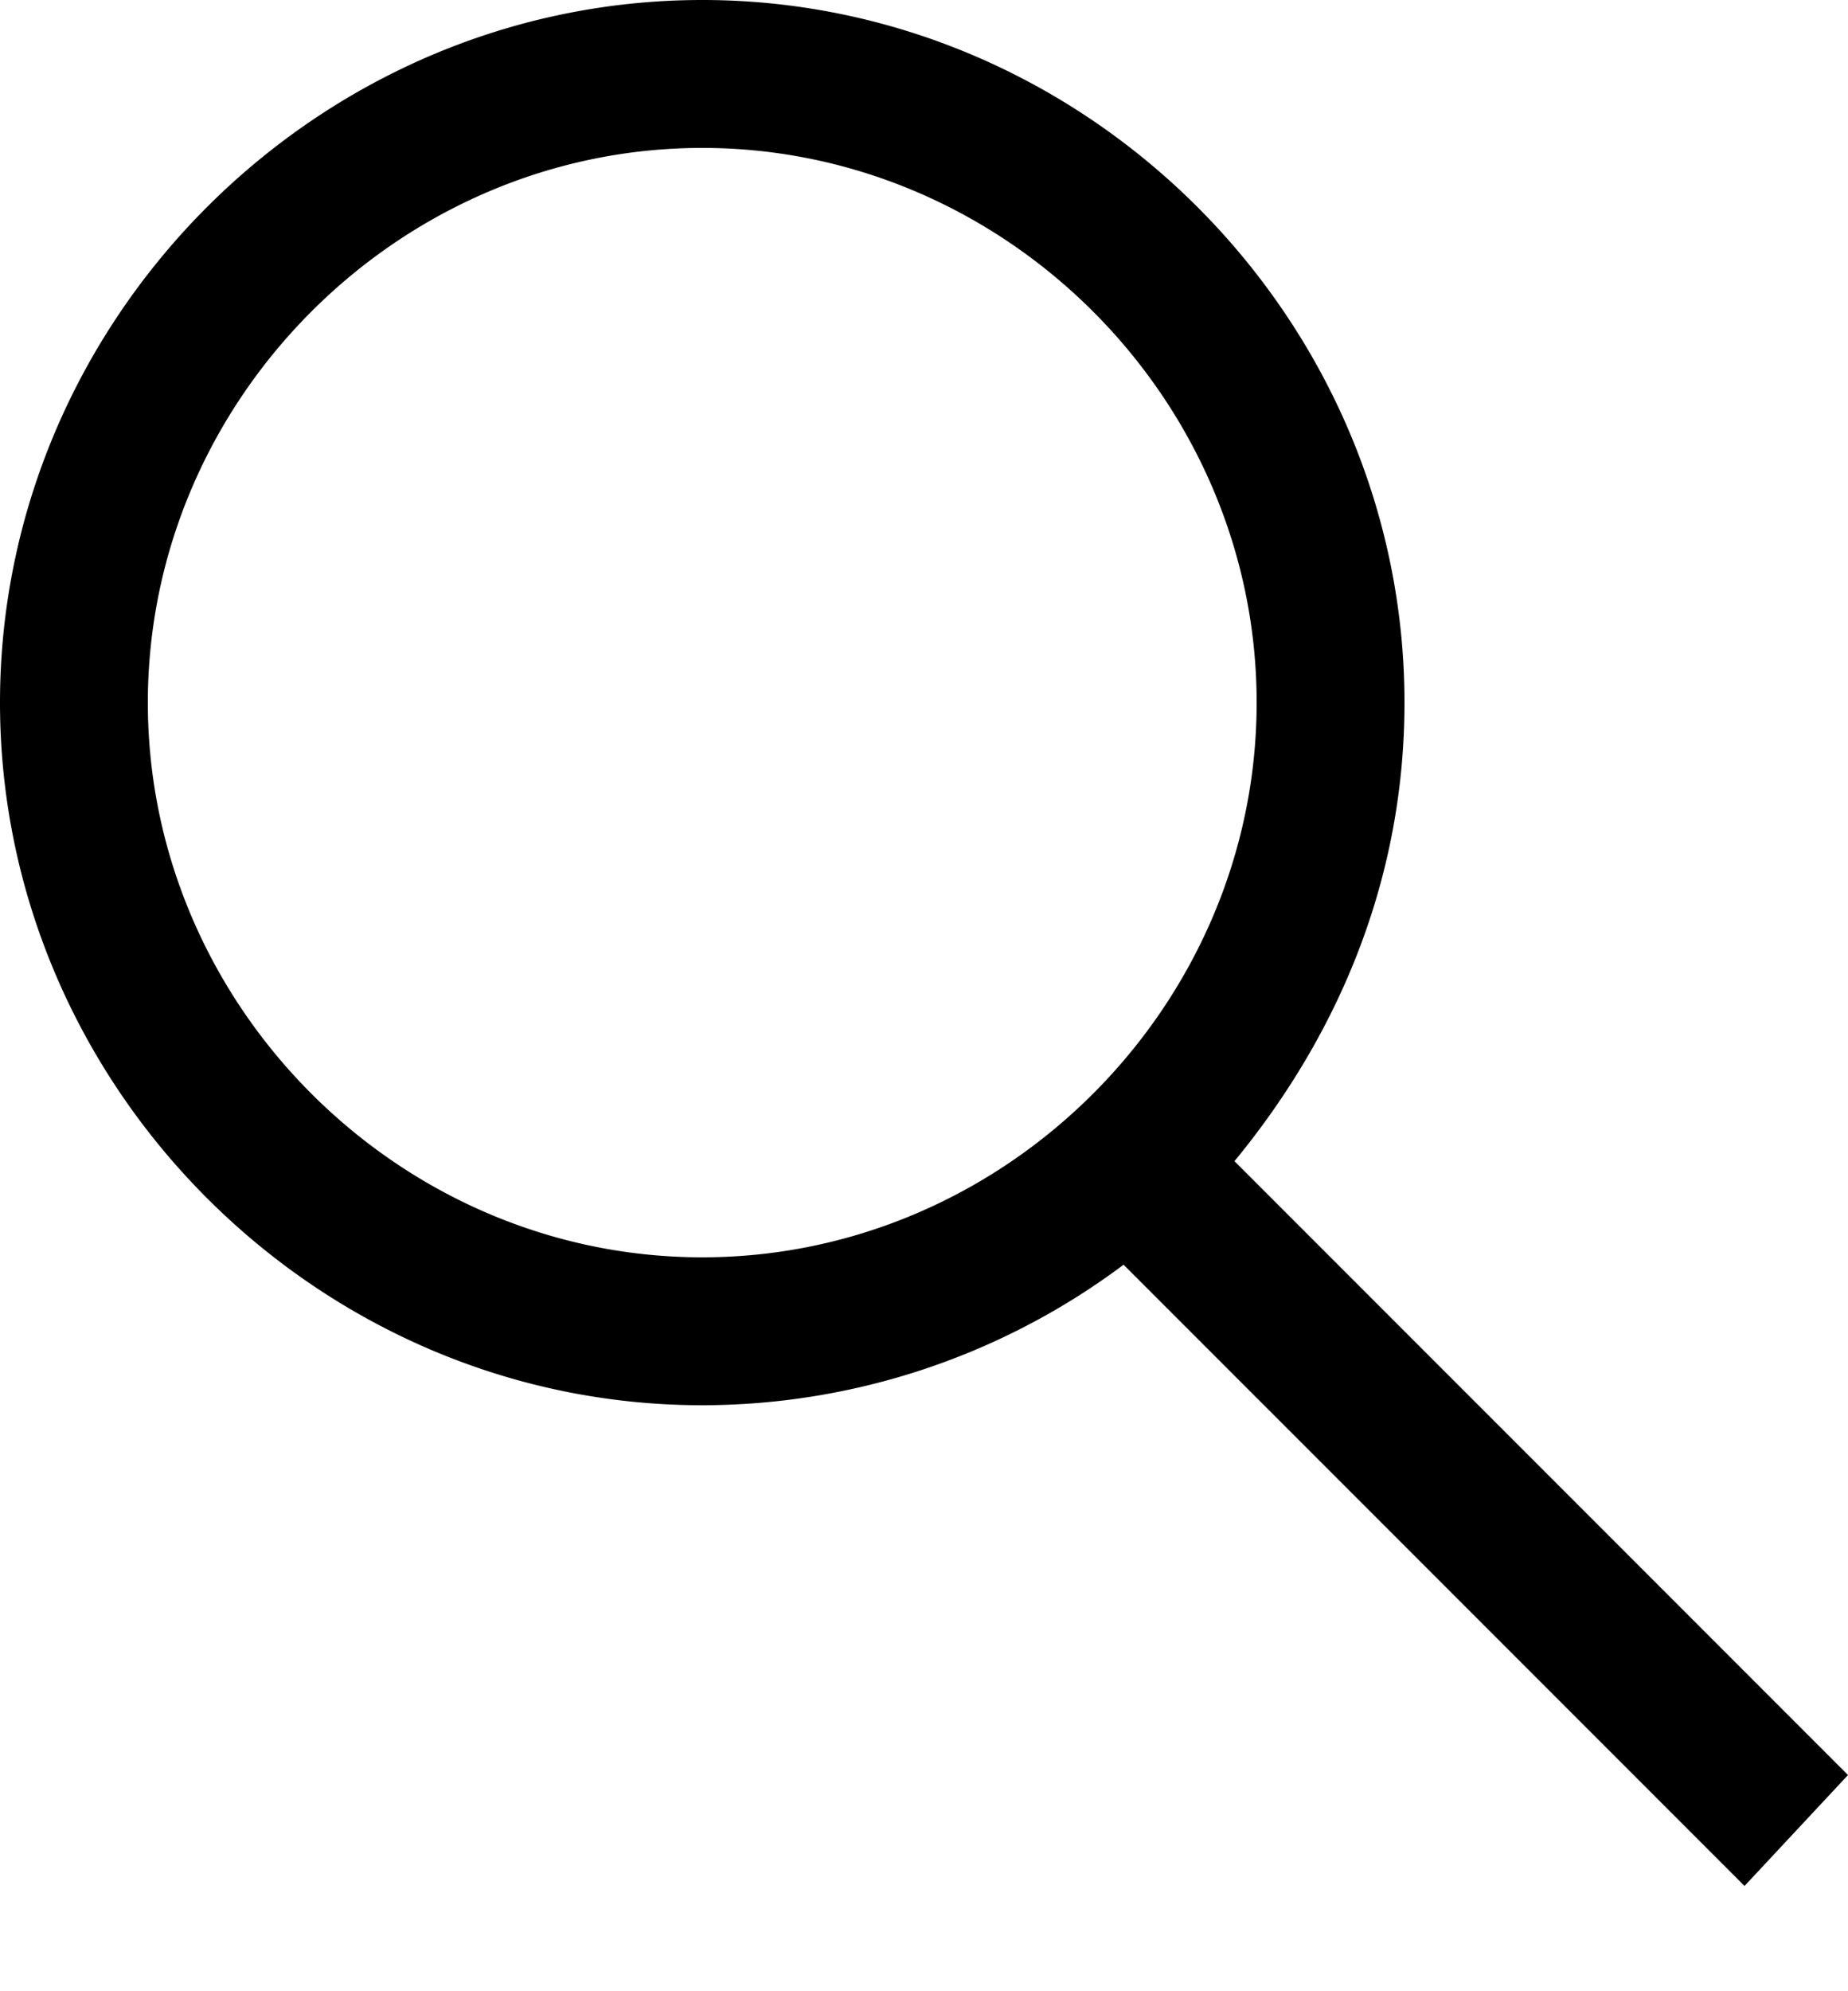 <svg xmlns="http://www.w3.org/2000/svg" width="13" height="14" class="cartier-search-icon"><path d="M13 12.48 8.684 8.164C9.412 7.28 9.88 6.188 9.88 4.94 9.88 2.236 7.644 0 4.94 0S0 2.236 0 4.94s2.236 4.94 4.94 4.94a4.952 4.952 0 0 0 2.964-.988l4.368 4.368.728-.78ZM1.04 4.94c0-2.132 1.768-3.9 3.9-3.9 2.132 0 3.9 1.768 3.9 3.9 0 2.132-1.768 3.9-3.9 3.9-2.132 0-3.9-1.768-3.9-3.9Z"/></svg>